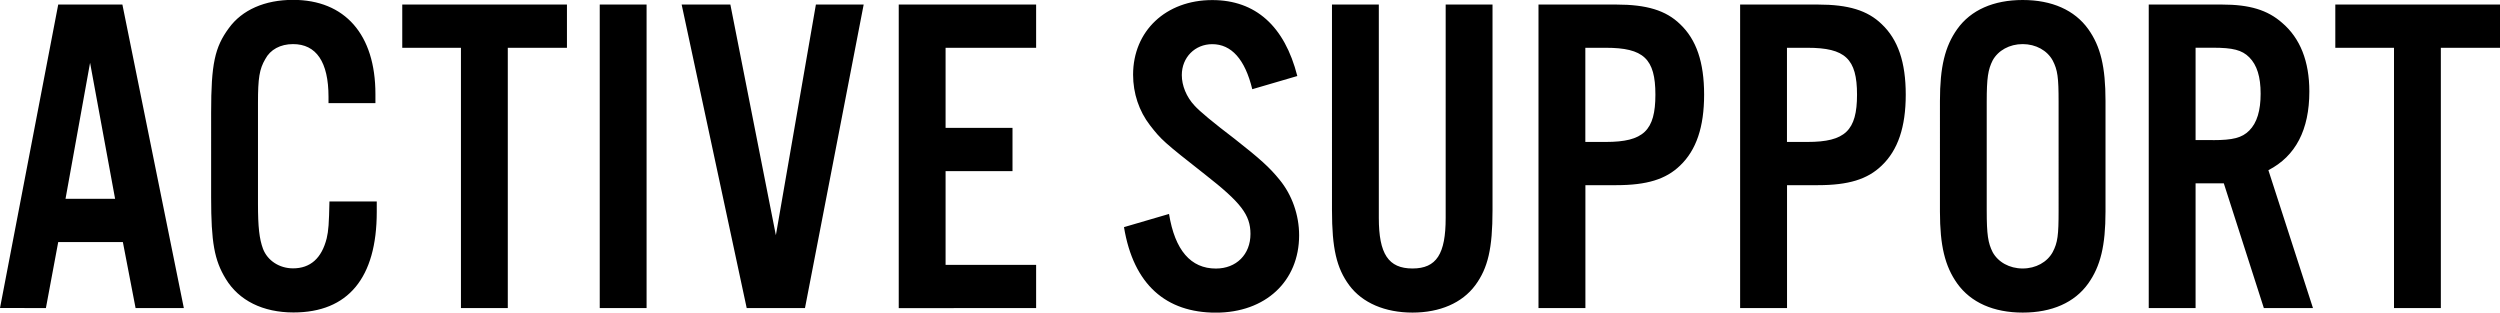 <svg data-name="レイヤー 2" xmlns="http://www.w3.org/2000/svg" width="373.58" height="46.71" viewBox="0 0 373.58 46.71"><path d="M8.7 36.17l-1.84 9.86H0L8.7.68h9.59l9.18 45.35h-7.21l-1.9-9.86H8.7zm4.76-26.79L9.79 29.71h7.41L13.46 9.38zm35.63 6.05v-.95c0-5.24-1.84-7.89-5.3-7.89-1.9 0-3.4.82-4.15 2.24-.88 1.5-1.09 2.86-1.09 6.53v15.09c0 3.47.2 5.24.75 6.73.68 1.77 2.45 2.92 4.49 2.92 2.58 0 4.28-1.5 5.03-4.49.27-1.16.34-2.18.41-5.51h7.07v1.56c0 9.86-4.28 15.03-12.44 15.03-4.56 0-8.16-1.77-10.13-5.03-1.7-2.79-2.18-5.44-2.18-12.17V16.78c0-7.21.54-9.72 2.65-12.58 1.97-2.72 5.37-4.22 9.59-4.22 7.75 0 12.31 5.17 12.31 14.07v1.36h-7zm26.79 30.6h-7V7.14h-8.77V.68h24.61v6.46h-8.84v38.89zm20.74 0h-7V.68h7v45.35zm14.96 0L101.86.68h7.28l6.8 34.47L121.92.68h7.14l-8.77 45.35h-8.7zm43.25-38.89H141.3v11.97h10v6.46h-10v14.01h13.53v6.46H134.3V.68h20.53v6.46zm32.3 6.19c-1.09-4.49-3.13-6.73-5.98-6.73-2.58 0-4.55 1.97-4.55 4.62 0 1.56.68 3.26 1.9 4.56q1.16 1.29 5.98 4.96c3.81 2.99 5.24 4.28 6.73 6.12 1.84 2.24 2.92 5.24 2.92 8.3 0 6.87-5.03 11.56-12.44 11.56s-12.31-4.15-13.73-12.78l6.73-1.97c.88 5.44 3.26 8.16 7 8.16 3.06 0 5.17-2.11 5.17-5.17 0-2.86-1.43-4.69-6.73-8.84-6.32-4.96-6.6-5.24-8.29-7.41-1.63-2.11-2.52-4.76-2.52-7.55 0-6.53 4.9-11.15 11.83-11.15 6.46 0 10.81 3.88 12.71 11.35l-6.73 1.97zM223.03.68v30.73c0 5.71-.68 8.64-2.58 11.22-1.97 2.65-5.3 4.08-9.38 4.08s-7.48-1.43-9.45-4.08c-1.9-2.58-2.58-5.51-2.58-11.22V.68h7v31.89c0 5.37 1.43 7.55 5.03 7.55s4.96-2.18 4.96-7.55V.68h7zm13.87 45.35h-7V.68h11.63c4.56 0 7.41.88 9.52 2.92 2.45 2.31 3.6 5.71 3.6 10.54s-1.16 8.29-3.6 10.61c-2.11 2.04-4.96 2.92-9.52 2.92h-4.62v18.36zm3.06-24.82c5.64 0 7.41-1.7 7.41-7.07s-1.77-7-7.41-7h-3.06v14.07h3.06zm27.07 24.82h-7V.68h11.63c4.56 0 7.41.88 9.52 2.92 2.45 2.31 3.6 5.71 3.6 10.54s-1.16 8.29-3.6 10.61c-2.11 2.04-4.96 2.92-9.52 2.92h-4.62v18.36zm3.06-24.82c5.64 0 7.41-1.7 7.41-7.07s-1.77-7-7.41-7h-3.06v14.07h3.06zm44.54 10.41c0 5.1-.75 8.16-2.58 10.74-2.04 2.86-5.44 4.35-9.79 4.35s-7.75-1.5-9.79-4.35c-1.83-2.58-2.58-5.64-2.58-10.74V15.09c0-5.1.75-8.16 2.58-10.74 2.04-2.86 5.44-4.35 9.79-4.35s7.75 1.5 9.79 4.35c1.84 2.58 2.58 5.64 2.58 10.74v16.52zm-17.75-.14c0 3.6.2 4.83.88 6.19.82 1.5 2.52 2.45 4.49 2.45s3.67-.95 4.49-2.45c.75-1.43.88-2.52.88-6.19V15.23c0-3.67-.14-4.76-.88-6.19-.82-1.5-2.52-2.45-4.49-2.45s-3.67.95-4.49 2.45c-.68 1.36-.88 2.58-.88 6.19v16.25zm31.21 14.55h-7V.68h10.95c4.15 0 6.8.82 8.97 2.72 2.72 2.31 4.08 5.78 4.08 10.27 0 5.71-2.04 9.66-6.12 11.76l6.66 20.6h-7.34l-5.98-18.63h-4.22v18.63zm2.58-25.09c2.99 0 4.35-.34 5.44-1.43 1.16-1.16 1.7-2.99 1.7-5.51s-.54-4.28-1.7-5.44c-1.09-1.09-2.45-1.43-5.44-1.43h-2.58v13.8h2.58zm34.07 25.09h-7V7.14h-8.77V.68h24.61v6.46h-8.84v38.89z" data-name="design"/></svg>